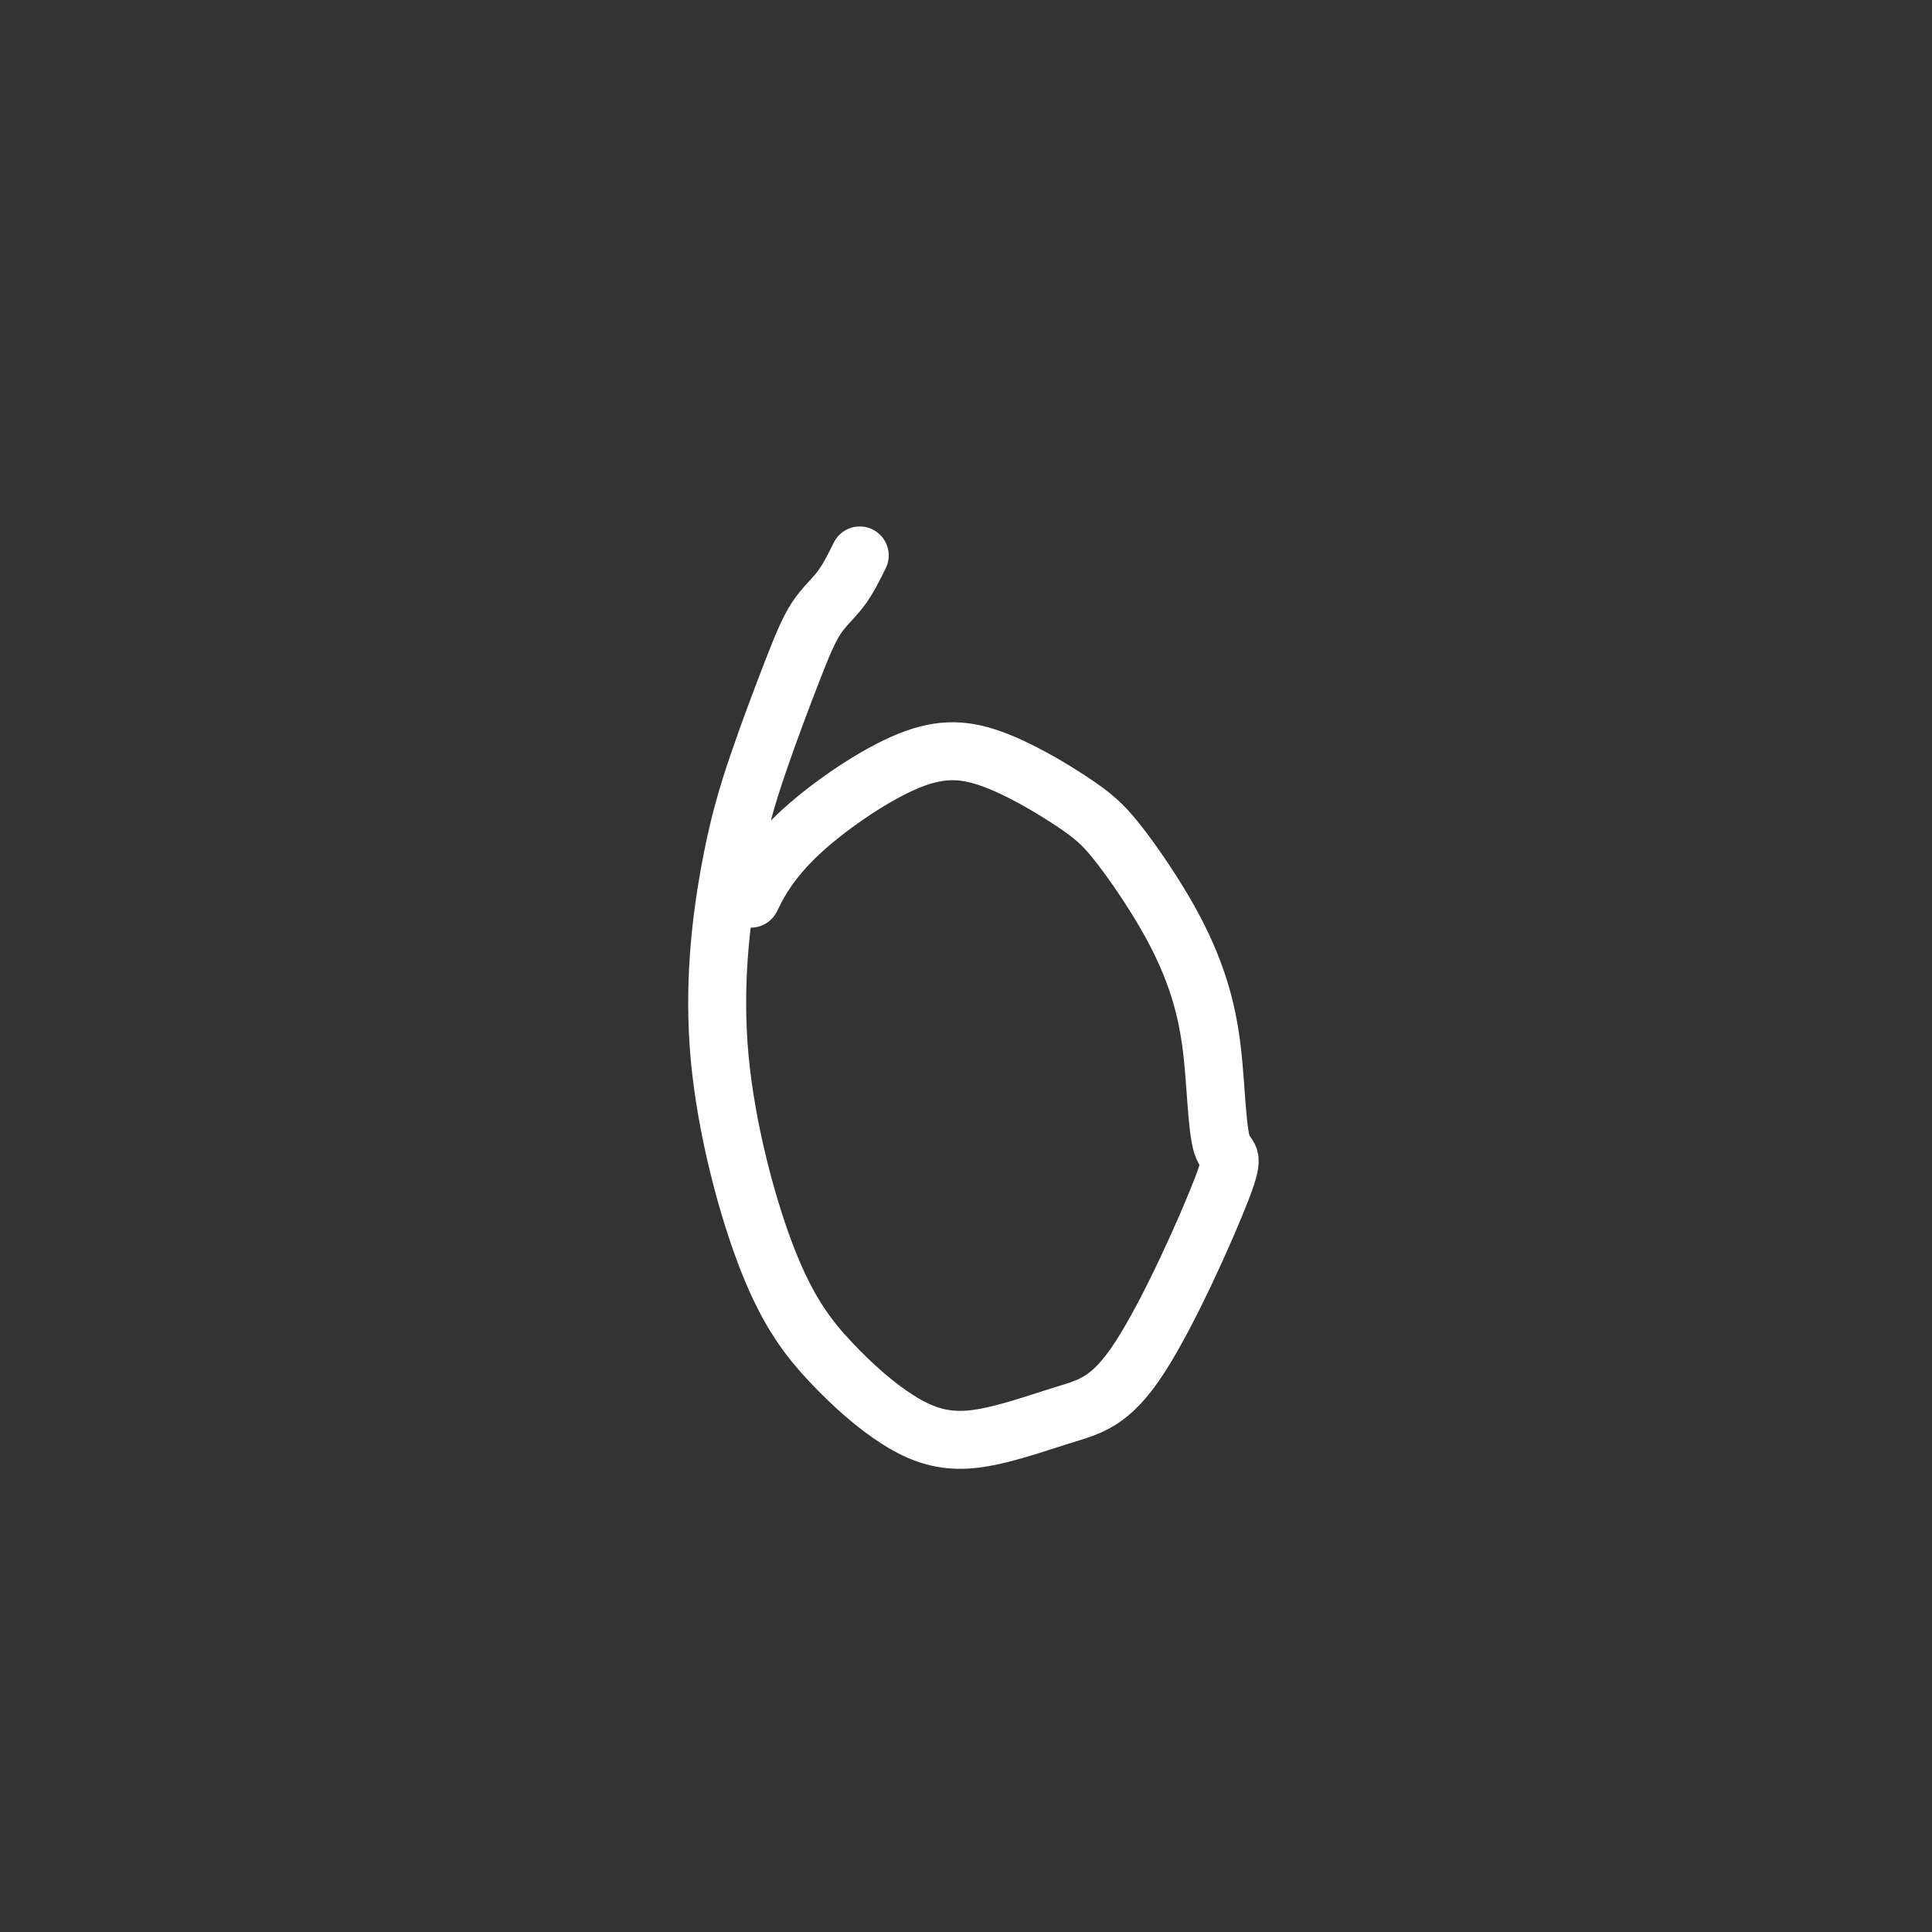 <svg viewBox='0 0 400 400' version='1.1' xmlns='http://www.w3.org/2000/svg' xmlns:xlink='http://www.w3.org/1999/xlink'><rect x="0" y="0" width="400" height="400" fill="#333333" stroke="none"/><g fill='none' stroke='#FFFFFF' stroke-width='12' stroke-linecap='round' stroke-linejoin='round'><path d='M178,115c-1.230,2.492 -2.460,4.984 -4,7c-1.540,2.016 -3.391,3.555 -5,6c-1.609,2.445 -2.978,5.795 -5,11c-2.022,5.205 -4.697,12.267 -7,19c-2.303,6.733 -4.233,13.139 -6,23c-1.767,9.861 -3.373,23.176 -2,38c1.373,14.824 5.723,31.158 10,42c4.277,10.842 8.481,16.194 13,21c4.519,4.806 9.354,9.067 14,12c4.646,2.933 9.101,4.539 15,4c5.899,-0.539 13.240,-3.221 19,-5c5.760,-1.779 9.940,-2.655 16,-12c6.060,-9.345 14.001,-27.161 17,-35c2.999,-7.839 1.056,-5.702 0,-9c-1.056,-3.298 -1.224,-12.033 -2,-19c-0.776,-6.967 -2.161,-12.168 -4,-17c-1.839,-4.832 -4.134,-9.295 -7,-14c-2.866,-4.705 -6.305,-9.651 -9,-13c-2.695,-3.349 -4.646,-5.103 -9,-8c-4.354,-2.897 -11.111,-6.939 -17,-9c-5.889,-2.061 -10.908,-2.140 -18,1c-7.092,3.140 -16.255,9.499 -22,15c-5.745,5.501 -8.070,10.143 -9,12c-0.930,1.857 -0.465,0.928 0,0'/></g>
</svg>